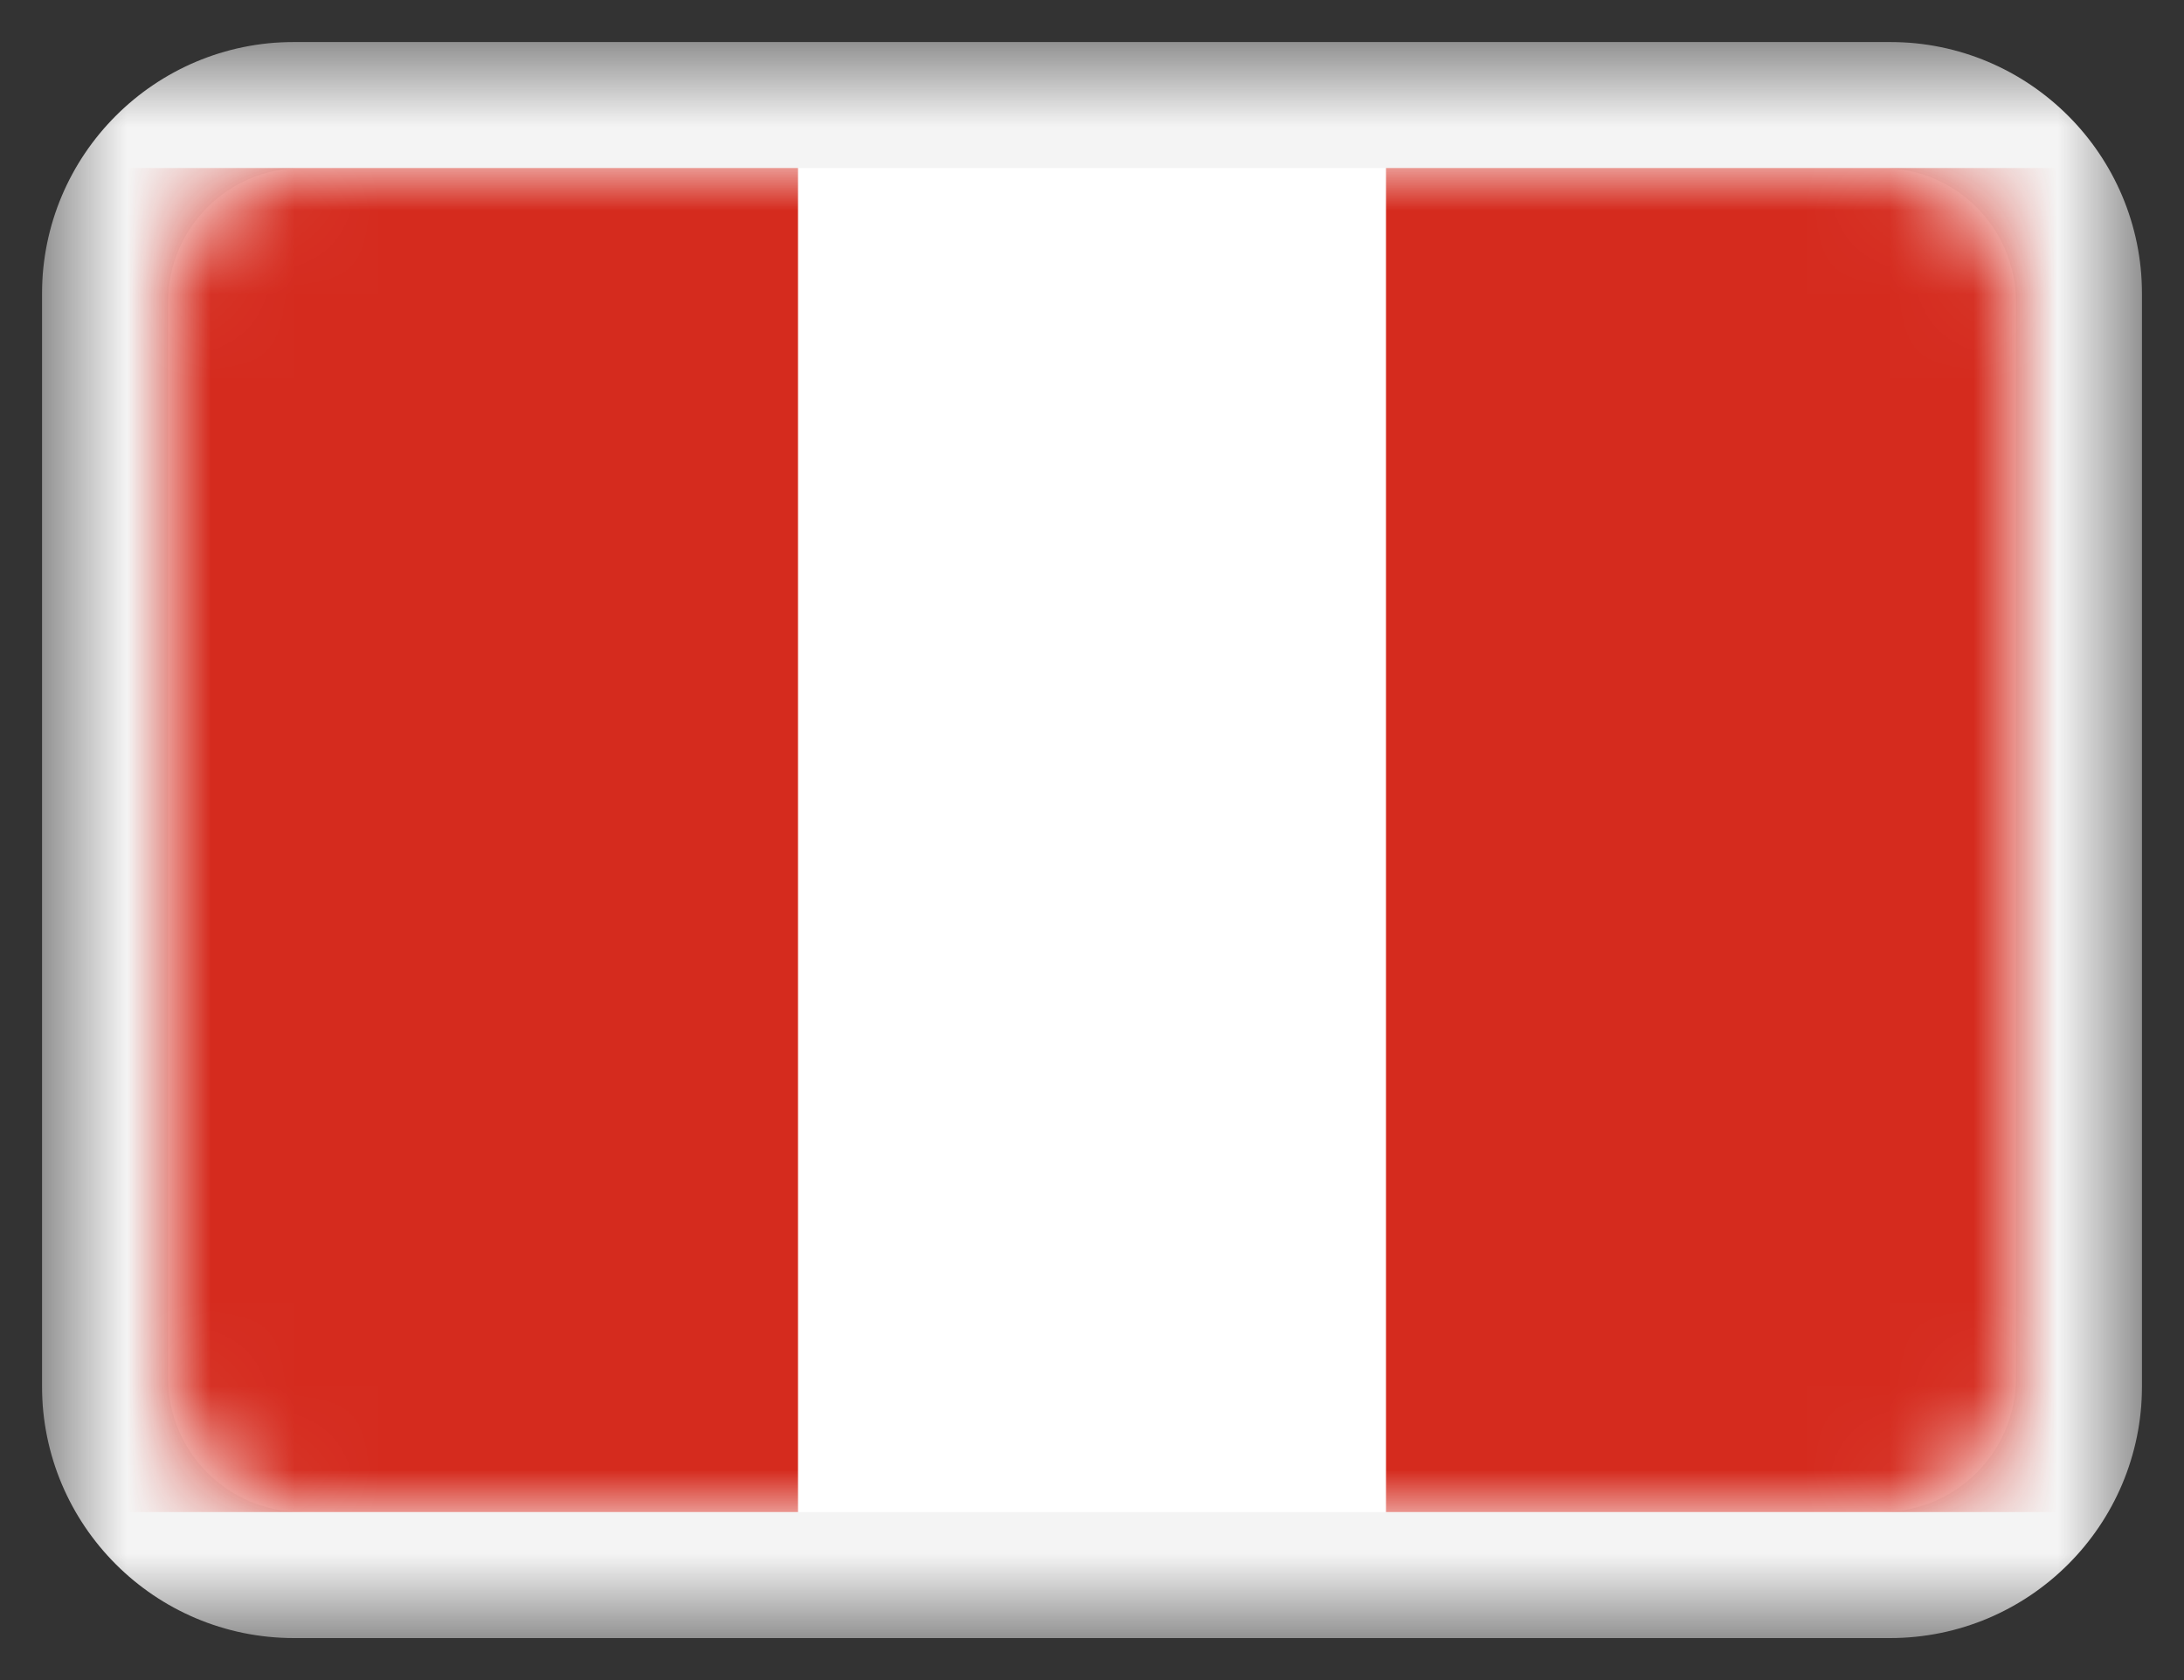 <svg width="26" height="20" viewBox="0 0 26 20" fill="none" xmlns="http://www.w3.org/2000/svg">
<rect x="0" y="0" width="26" height="20" fill="#333333" stroke="none"/>
<g clip-path="url(#clip0_886_22017)">
<mask id="mask0_886_22017" style="mask-type:luminance" maskUnits="userSpaceOnUse" x="0" y="0" width="26" height="20">
<path d="M25.5 0.5H0.5V19.5H25.5V0.5Z" fill="white"/>
</mask>
<g mask="url(#mask0_886_22017)">
<path d="M22.5 0.5H3.5C1.843 0.5 0.5 1.843 0.5 3.5V16.5C0.5 18.157 1.843 19.5 3.5 19.5H22.5C24.157 19.5 25.5 18.157 25.5 16.5V3.5C25.5 1.843 24.157 0.5 22.5 0.5Z" fill="#F4F4F4"/>
<path d="M22.4 2H3.6C2.716 2 2 2.716 2 3.6V16.4C2 17.284 2.716 18 3.6 18H22.4C23.284 18 24 17.284 24 16.4V3.6C24 2.716 23.284 2 22.4 2Z" fill="white"/>
<mask id="mask1_886_22017" style="mask-type:luminance" maskUnits="userSpaceOnUse" x="2" y="2" width="22" height="16">
<path d="M22.4 2H3.6C2.716 2 2 2.716 2 3.6V16.4C2 17.284 2.716 18 3.6 18H22.4C23.284 18 24 17.284 24 16.4V3.6C24 2.716 23.284 2 22.4 2Z" fill="white"/>
</mask>
<g mask="url(#mask1_886_22017)">
<path fill-rule="evenodd" clip-rule="evenodd" d="M1.5 18H9.5V2H1.5V18Z" fill="#D52B1E"/>
<path fill-rule="evenodd" clip-rule="evenodd" d="M16.5 18H24.5V2H16.5V18Z" fill="#D52B1E"/>
</g>
</g>
</g>
<defs>
<clipPath id="clip0_886_22017">
<rect width="25" height="19" fill="white" transform="translate(0.5 0.5)"/>
</clipPath>
</defs>
</svg>
